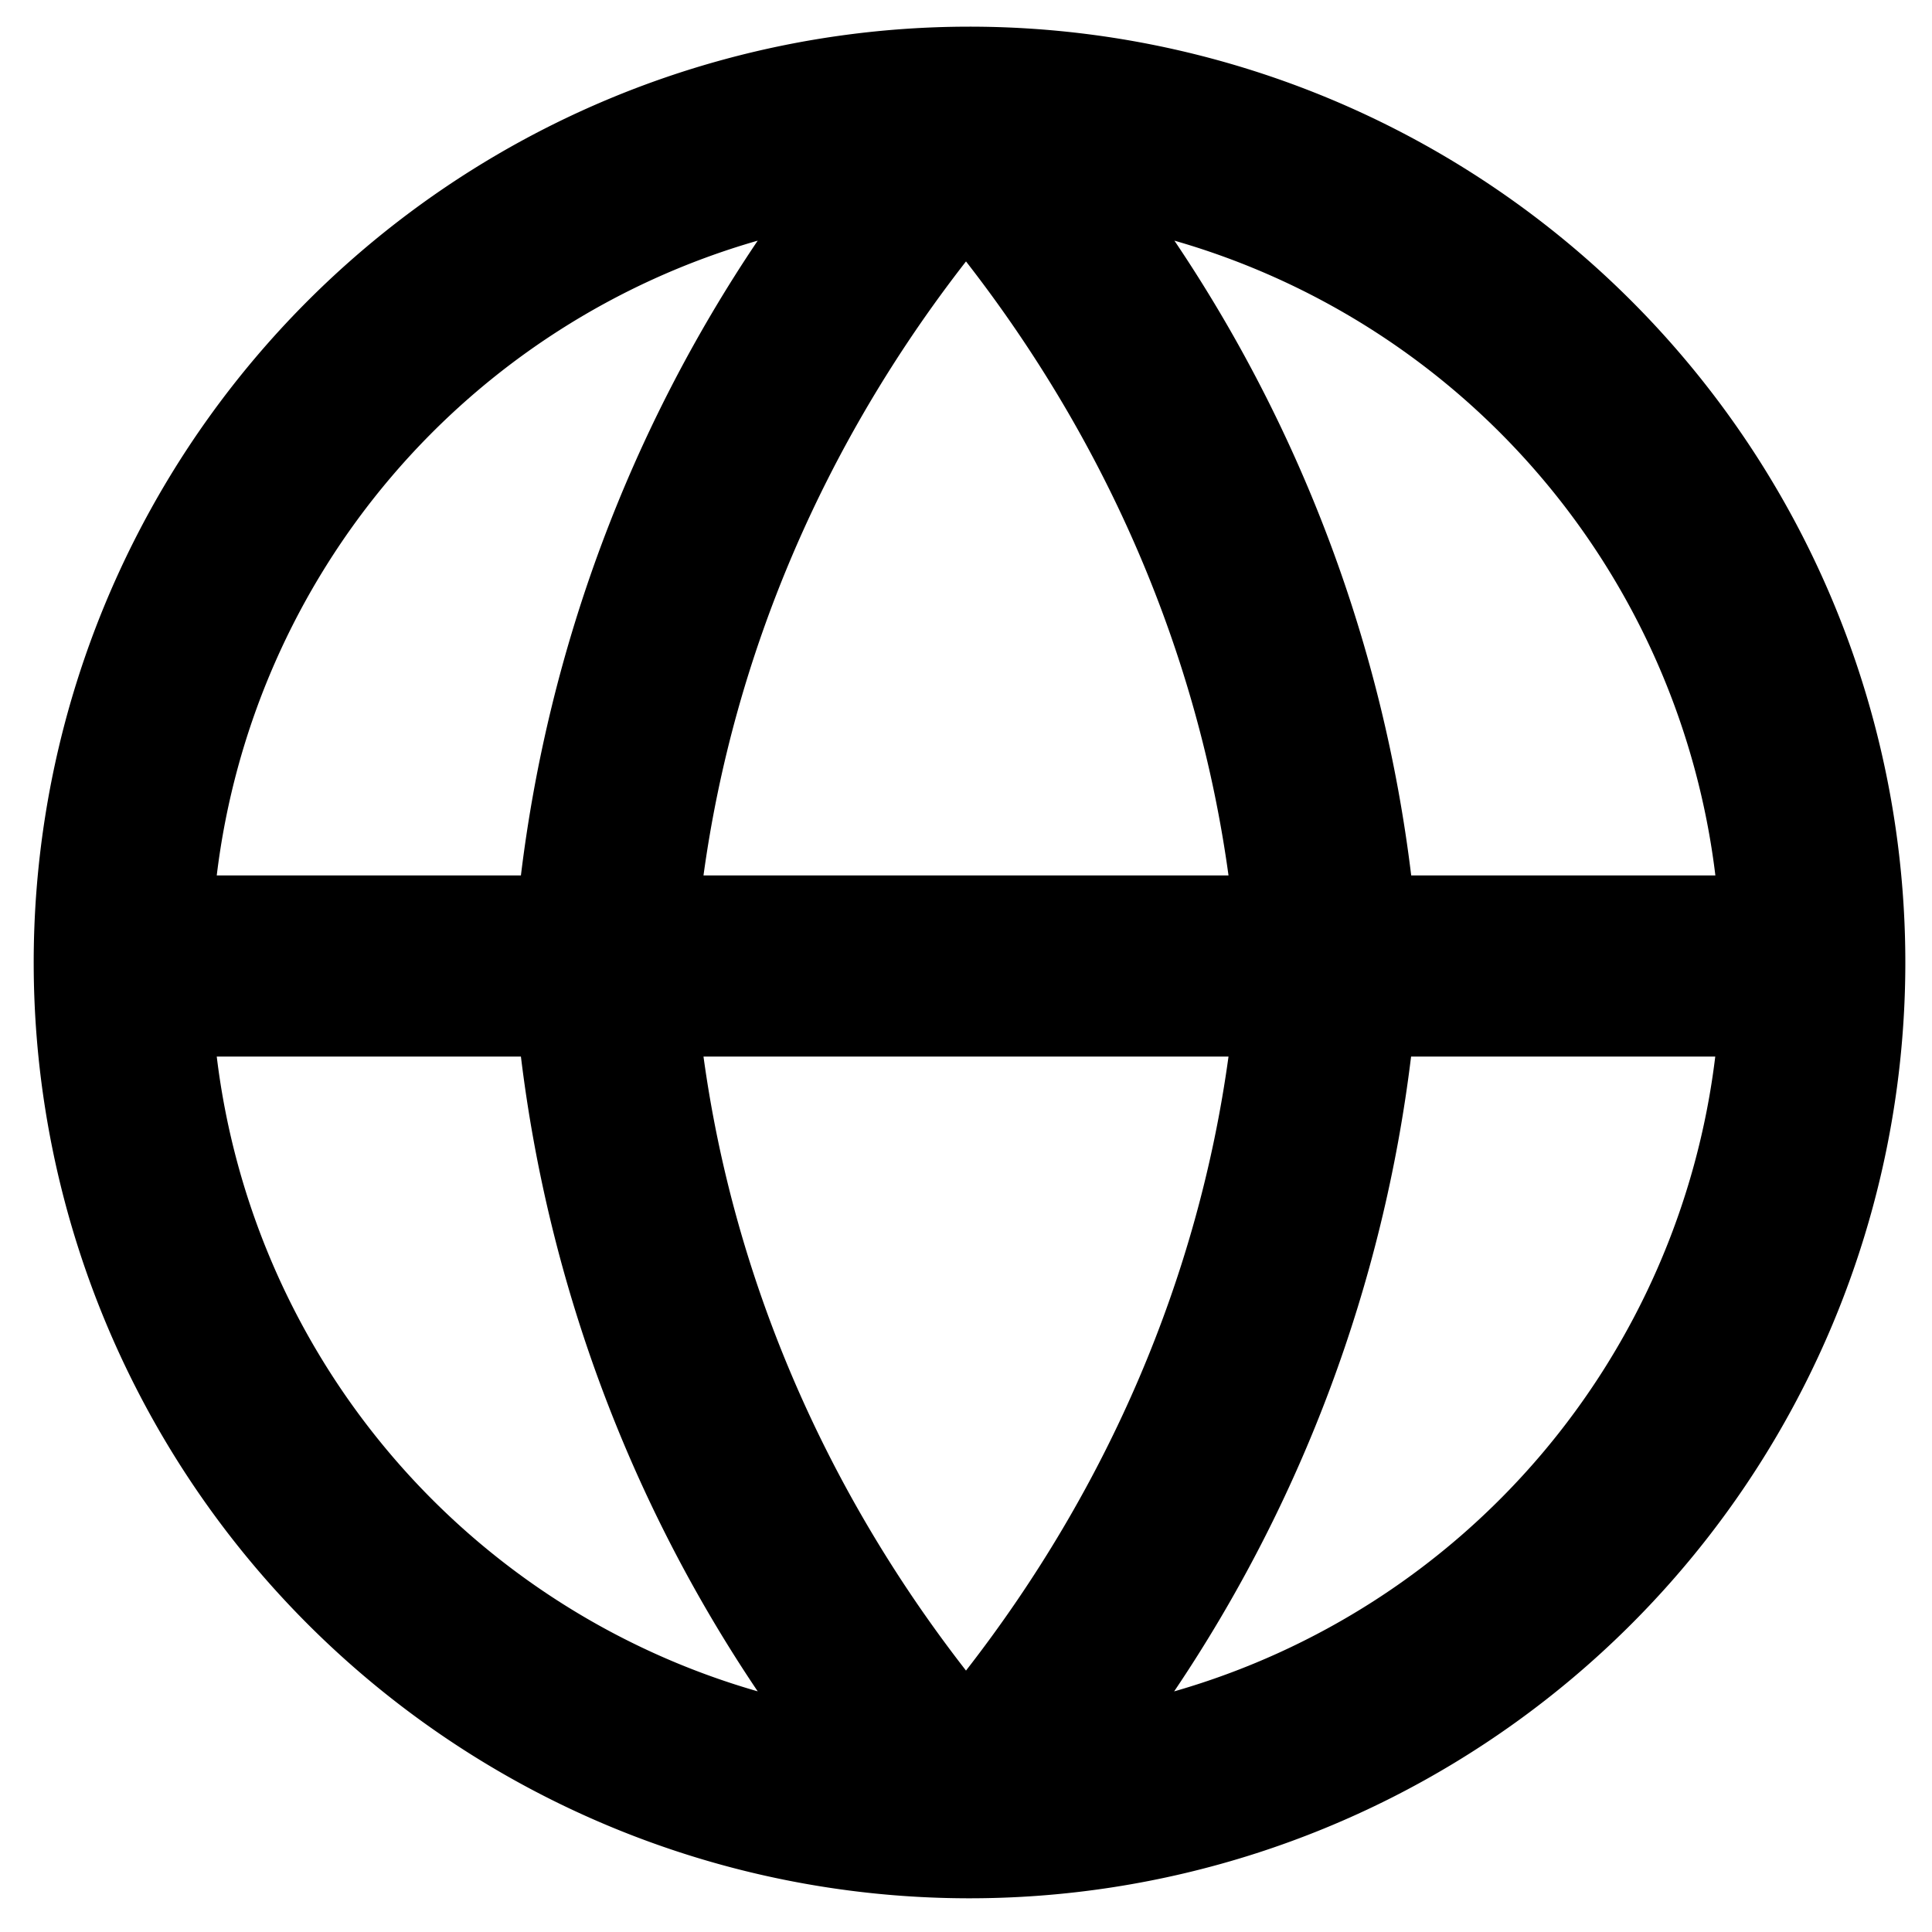 <svg
  xmlns="http://www.w3.org/2000/svg"
  width="16"
  height="16"
  fill="none"
  viewBox="0 0 16 16"
>
  <g clip-path="url(#GlobeSIcon__a)">
    <path
      fill="currentColor"
      fill-rule="evenodd"
      d="M2.52 2.52a7.75 7.75 0 1 1 10.96 10.96A7.75 7.75 0 0 1 2.52 2.52m3.755-.527a6.25 6.25 0 0 0-4.48 5.257h2.519a12 12 0 0 1 1.961-5.257M8 2.165C6.82 3.68 6.076 5.428 5.826 7.25h4.348C9.924 5.428 9.18 3.681 8 2.165m2.174 6.585c-.25 1.822-.994 3.569-2.174 5.085-1.18-1.516-1.924-3.263-2.174-5.085zm-5.86 0H1.795a6.25 6.25 0 0 0 4.48 5.257A12 12 0 0 1 4.314 8.75m5.41 5.257a12 12 0 0 0 1.962-5.257h2.519a6.25 6.25 0 0 1-4.48 5.257m4.48-6.757h-2.518a12 12 0 0 0-1.961-5.257 6.25 6.25 0 0 1 4.48 5.257"
      clip-rule="evenodd"
    />
  </g>
  <defs>
    <clipPath id="GlobeSIcon__a">
      <path fill="currentColor" d="M0 0h16v16H0z" />
    </clipPath>
  </defs>
</svg>
